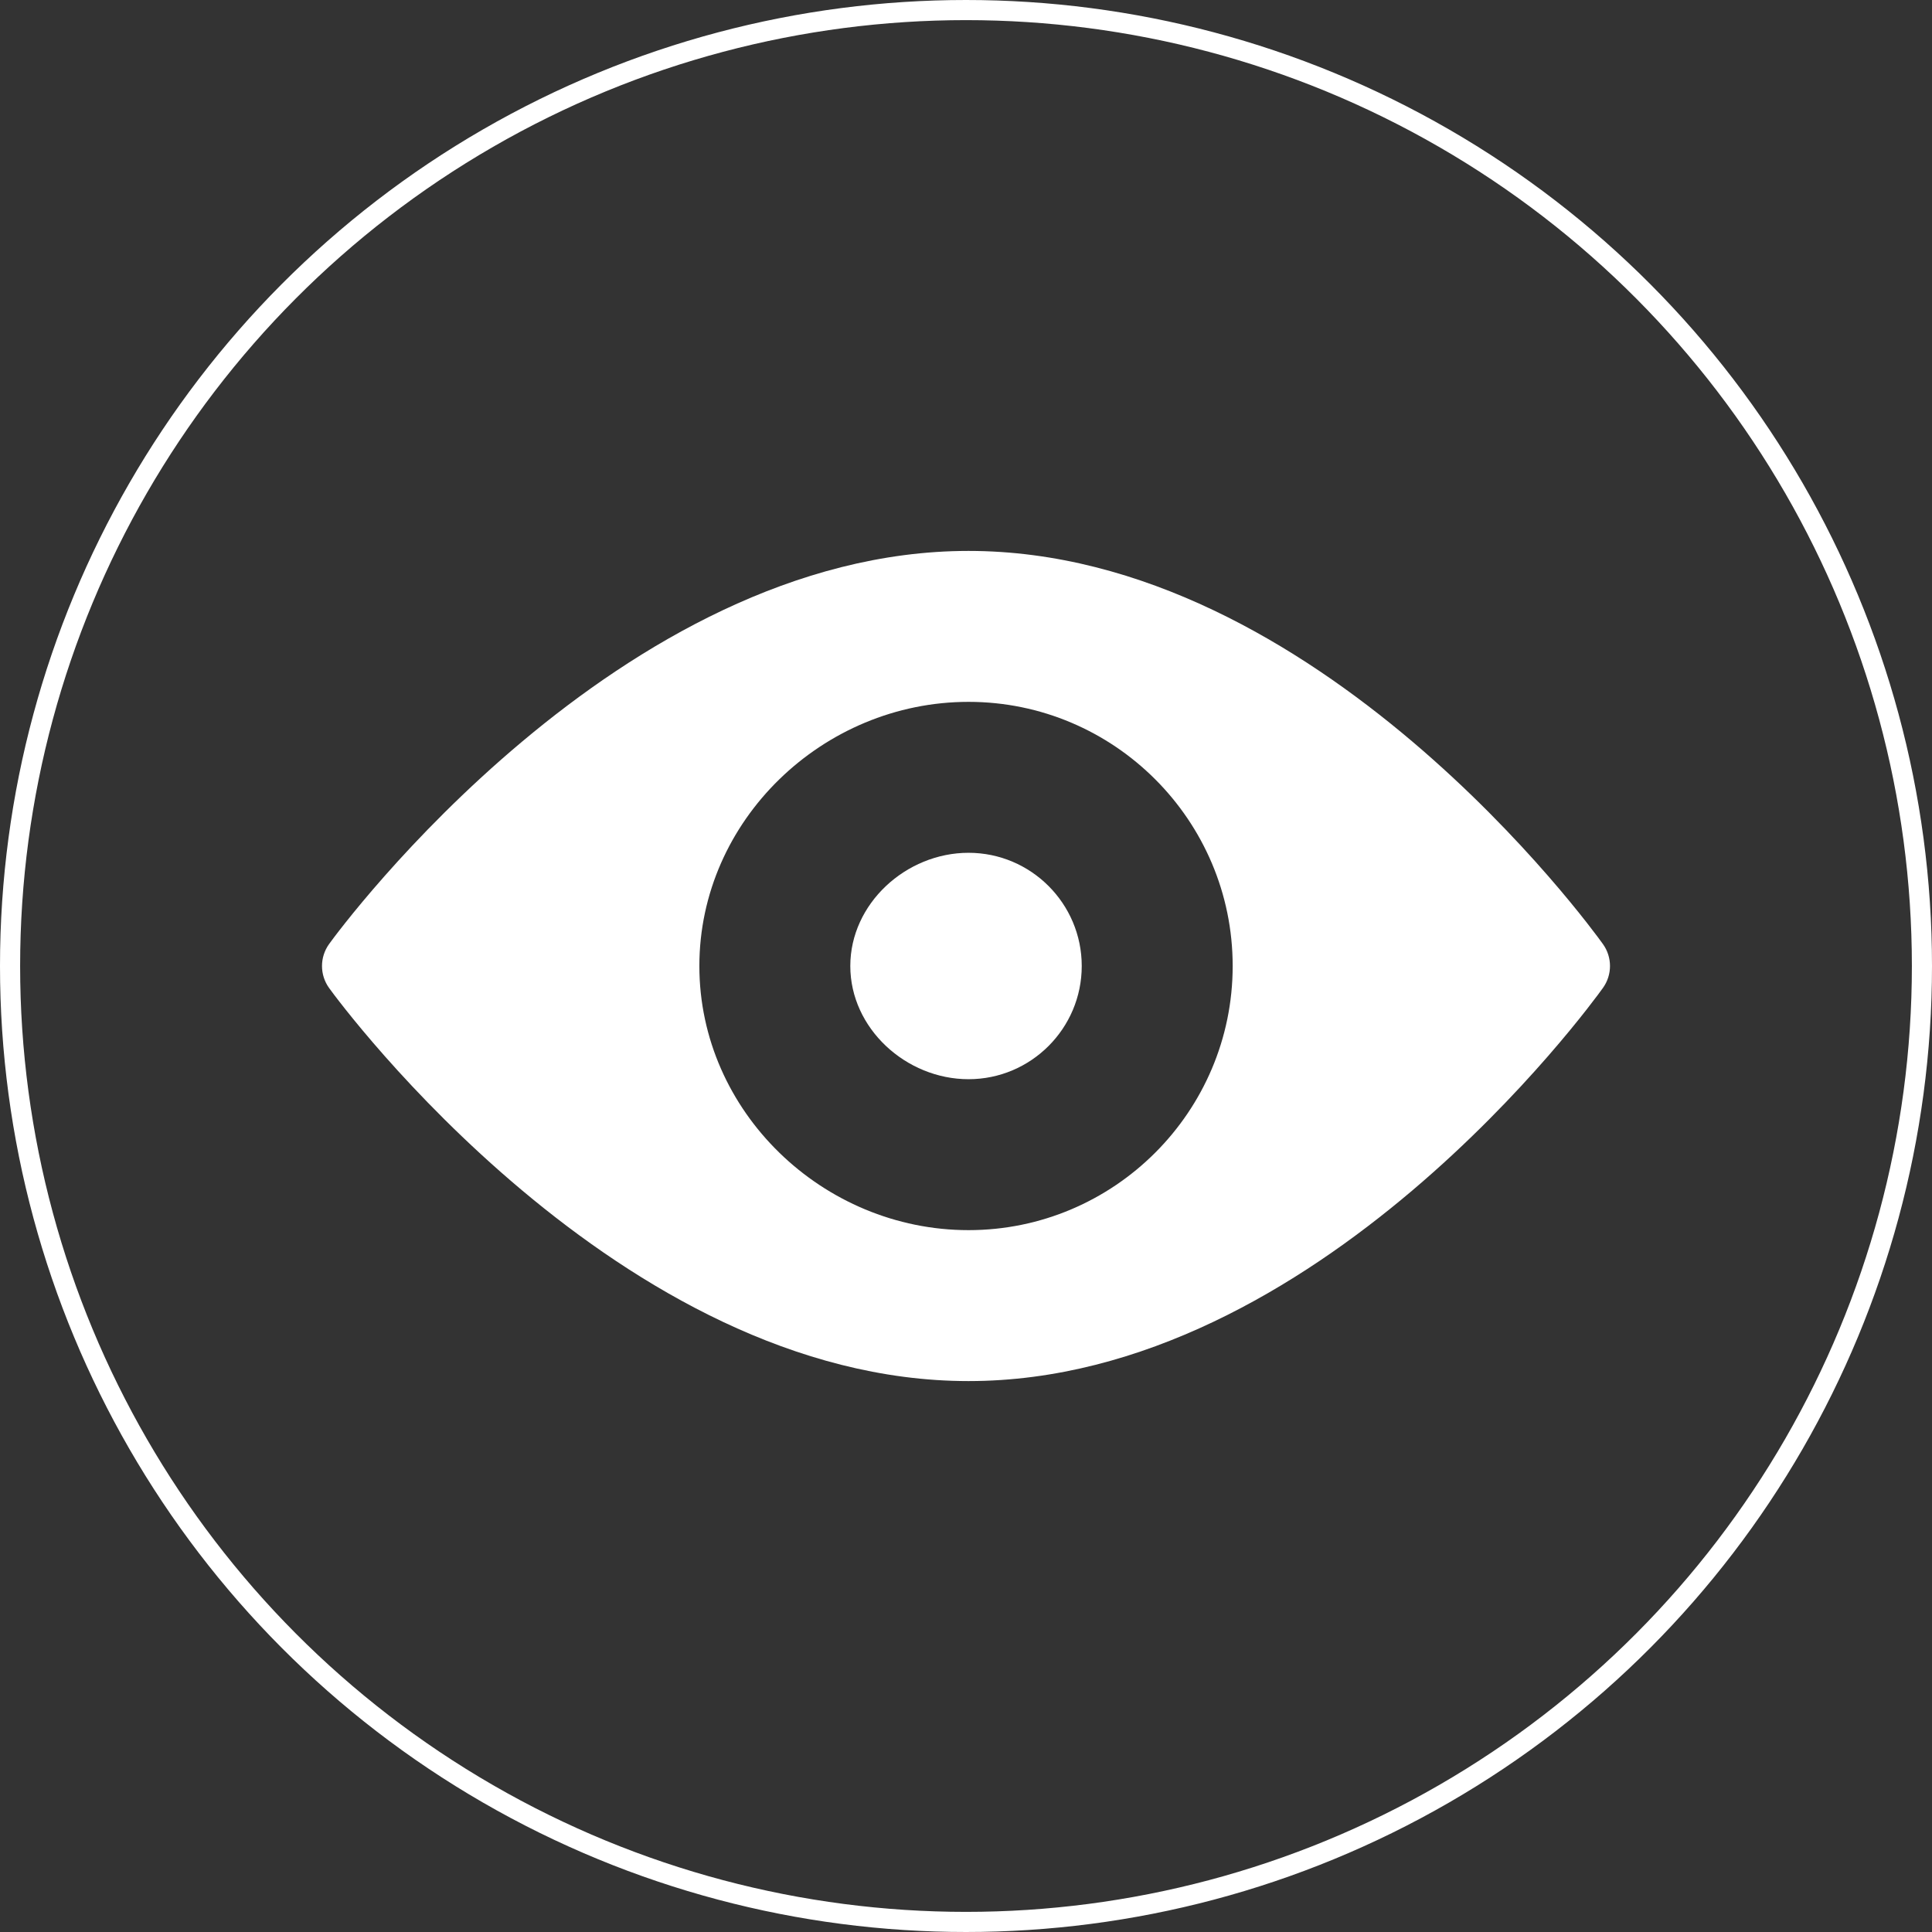 <svg width="96" height="96" viewBox="0 0 96 96" fill="none" xmlns="http://www.w3.org/2000/svg">
<rect x="0" y="0" width="96" height="96" fill="#333333" stroke="none"/>
<path d="M79.648 46.909C79.077 46.11 65.458 27.375 48.126 27.375C30.792 27.375 16.923 46.11 16.352 46.909C15.883 47.562 15.883 48.44 16.352 49.092C16.923 49.89 30.792 68.625 48.126 68.625C65.458 68.625 79.077 49.89 79.648 49.091C80.117 48.44 80.117 47.561 79.648 46.909ZM48.126 61.125C40.889 61.125 34.751 55.236 34.751 48C34.751 40.764 40.889 34.875 48.126 34.875C55.362 34.875 61.251 40.764 61.251 48C61.251 55.236 55.362 61.125 48.126 61.125Z" fill="white"/>
<path d="M48.126 42.375C45.023 42.375 42.251 44.899 42.251 48C42.251 51.102 45.023 53.625 48.126 53.625C51.227 53.625 53.751 51.102 53.751 48C53.751 44.899 51.227 42.375 48.126 42.375Z" fill="white"/>
<circle cx="48" cy="48" r="47.5" stroke="white"/>
</svg>
